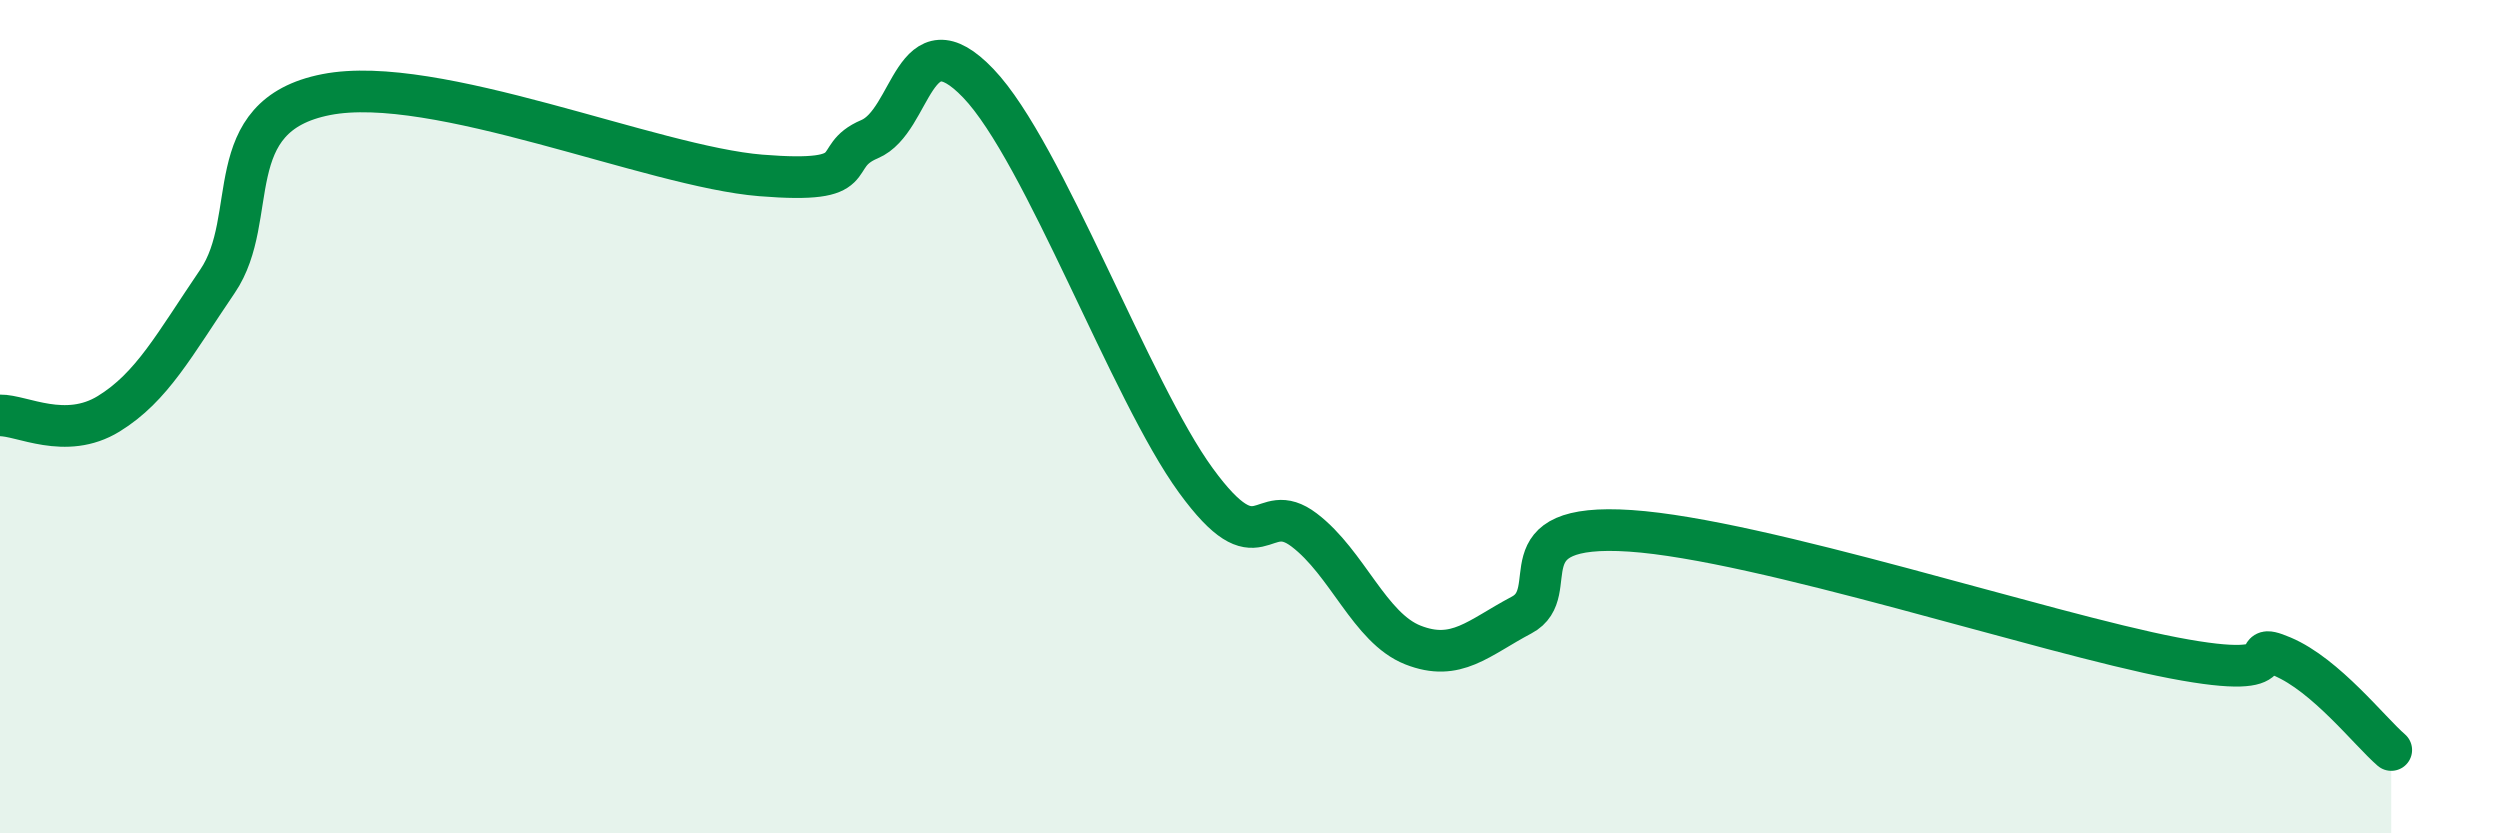 
    <svg width="60" height="20" viewBox="0 0 60 20" xmlns="http://www.w3.org/2000/svg">
      <path
        d="M 0,9.97 C 0.52,9.96 1.57,10.57 2.61,9.93 C 3.65,9.29 4.18,8.28 5.22,6.75 C 6.26,5.22 5.22,2.78 7.83,2.27 C 10.44,1.76 15.65,4 18.26,4.21 C 20.87,4.42 19.83,3.78 20.87,3.34 C 21.91,2.9 21.91,0.36 23.48,2 C 25.05,3.64 27.14,9.39 28.7,11.53 C 30.26,13.67 30.26,11.93 31.3,12.72 C 32.34,13.51 32.87,15.07 33.91,15.48 C 34.95,15.89 35.48,15.31 36.52,14.76 C 37.56,14.21 36,12.53 39.13,12.74 C 42.26,12.95 49.04,15.19 52.17,15.79 C 55.3,16.39 53.74,15.32 54.78,15.76 C 55.82,16.2 56.87,17.55 57.39,18L57.39 20L0 20Z"
        fill="#008740"
        opacity="0.1"
        stroke-linecap="round"
        stroke-linejoin="round"
      />
      <path
        d="M 0,9.97 C 0.52,9.96 1.57,10.57 2.61,9.93 C 3.65,9.29 4.18,8.28 5.22,6.75 C 6.26,5.22 5.22,2.78 7.83,2.27 C 10.44,1.76 15.65,4 18.26,4.21 C 20.87,4.42 19.83,3.78 20.87,3.34 C 21.91,2.9 21.91,0.36 23.48,2 C 25.05,3.64 27.14,9.39 28.7,11.53 C 30.26,13.67 30.26,11.93 31.3,12.72 C 32.34,13.51 32.87,15.07 33.91,15.48 C 34.95,15.89 35.48,15.31 36.52,14.76 C 37.56,14.21 36,12.53 39.13,12.74 C 42.26,12.95 49.04,15.19 52.17,15.79 C 55.3,16.39 53.74,15.32 54.78,15.76 C 55.82,16.2 56.87,17.55 57.39,18"
        stroke="#008740"
        stroke-width="1"
        fill="none"
        stroke-linecap="round"
        stroke-linejoin="round"
      />
    </svg>
  